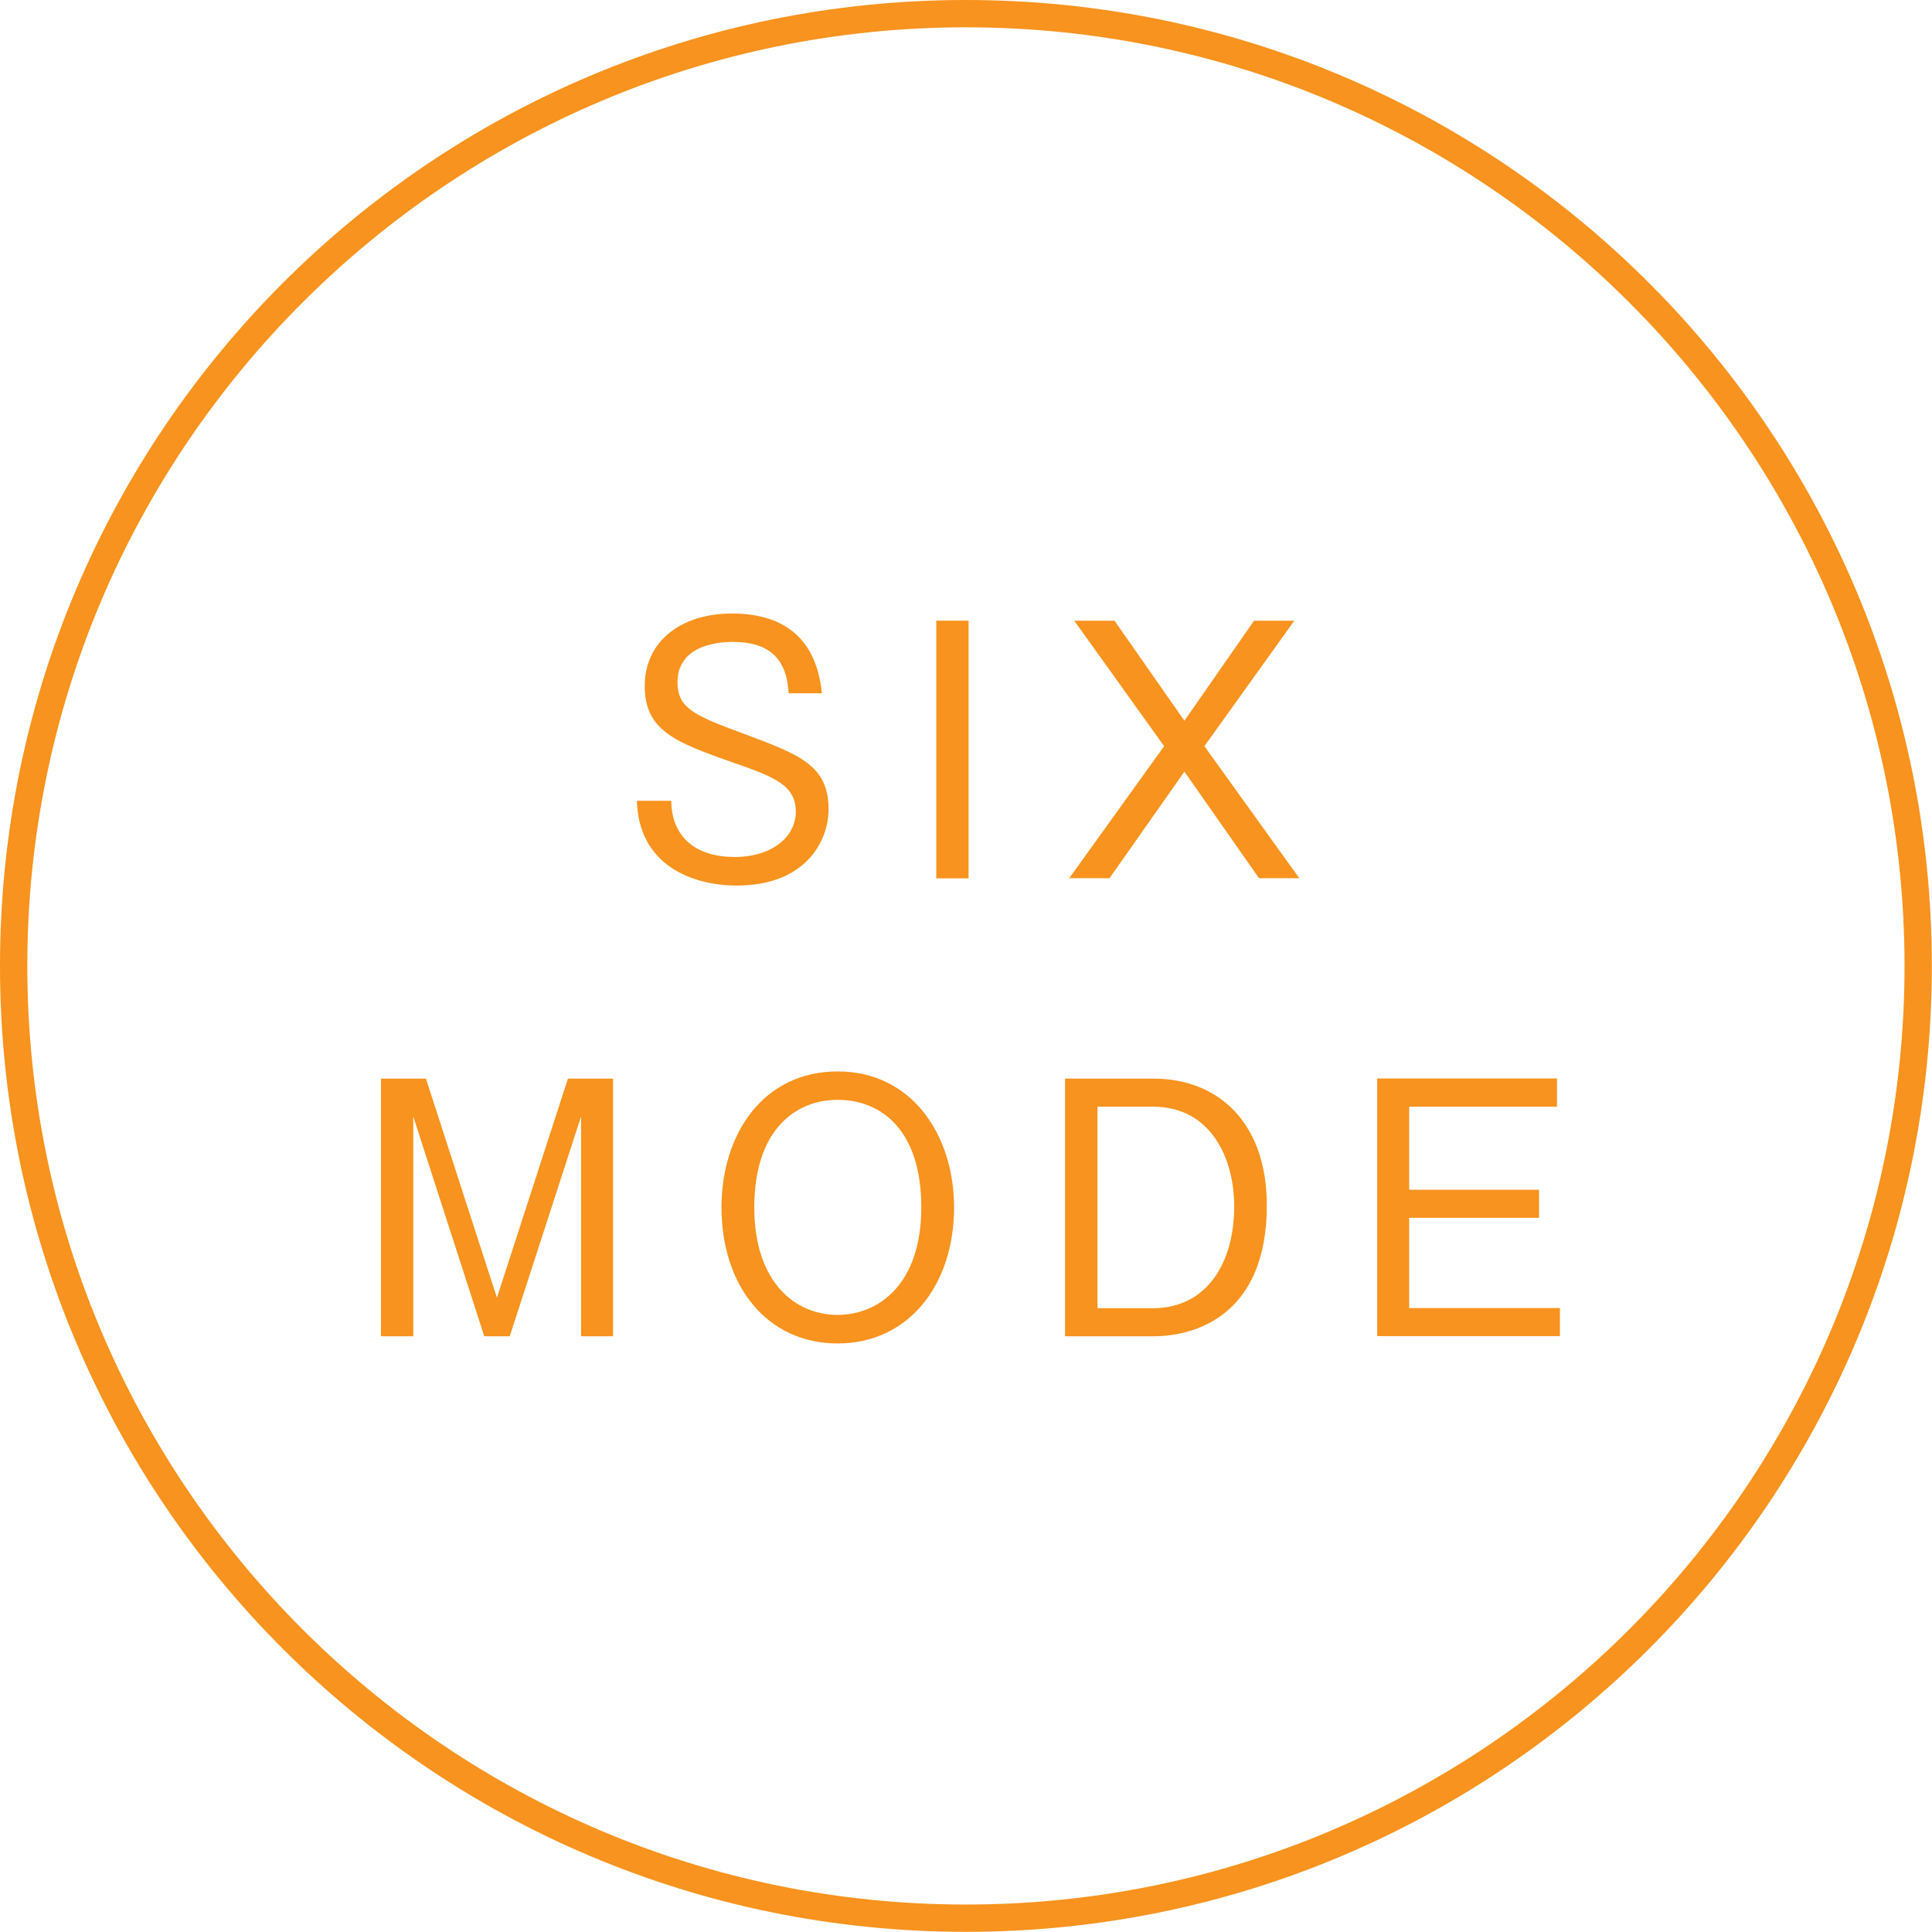 <?xml version="1.0" encoding="UTF-8"?><svg id="_レイヤー_2" xmlns="http://www.w3.org/2000/svg" viewBox="0 0 123.79 123.79"><defs><style>.cls-1{fill:#f7931e;}</style></defs><g id="_レイヤー_1-2"><path class="cls-1" d="m61.89,1.75c33.16,0,60.14,26.98,60.14,60.14s-26.98,60.14-60.14,60.14S1.75,95.06,1.75,61.89,28.73,1.75,61.89,1.75m0-1.75C27.71,0,0,27.71,0,61.89s27.71,61.89,61.89,61.89,61.89-27.71,61.89-61.89S96.08,0,61.89,0h0Z"/><path class="cls-1" d="m50.53,44.42c-.13-2.35-1.36-3.29-3.6-3.29-.42,0-3.52,0-3.52,2.58,0,1.72,1.15,2.16,4.42,3.37,3.35,1.26,5.26,1.95,5.26,4.76,0,2.09-1.51,4.9-5.87,4.9-2.97,0-6.31-1.38-6.41-5.43h2.2c.02,2.37,1.63,3.6,4.06,3.6s3.92-1.32,3.92-2.89c0-1.72-1.38-2.24-4.02-3.16-3.62-1.28-5.66-2.01-5.66-4.9s2.35-4.65,5.59-4.65c2.72,0,5.36,1.07,5.76,5.11h-2.14Z"/><path class="cls-1" d="m62.06,56.28h-2.07v-16.51h2.07v16.51Z"/><path class="cls-1" d="m71.41,39.77l4.48,6.41,4.46-6.41h2.58l-5.76,8.04,6.08,8.46h-2.58l-4.78-6.83-4.8,6.83h-2.58l6.08-8.46-5.76-8.04h2.58Z"/><path class="cls-1" d="m27.29,69.11l4.55,14.04,4.55-14.04h2.89v16.51h-2.05v-14.08l-4.57,14.08h-1.63l-4.55-14.08v14.08h-2.07v-16.51h2.89Z"/><path class="cls-1" d="m61.13,77.36c0,5.01-2.95,8.72-7.46,8.72s-7.44-3.67-7.44-8.72c0-4.73,2.7-8.71,7.44-8.71s7.46,4.06,7.46,8.71Zm-12.8,0c0,4.78,2.6,6.89,5.34,6.89,2.54,0,5.36-1.87,5.36-6.89s-2.62-6.89-5.36-6.89-5.34,1.97-5.34,6.89Z"/><path class="cls-1" d="m73.9,69.11c4.11,0,7.27,2.77,7.27,8.13,0,6.83-4.34,8.38-7.27,8.38h-5.66v-16.51h5.66Zm-3.58,1.8v12.91h3.56c3.42,0,5.2-2.87,5.2-6.52,0-3.08-1.49-6.39-5.2-6.39h-3.56Z"/><path class="cls-1" d="m99.76,69.11v1.8h-9.47v5.32h8.32v1.8h-8.32v5.78h9.66v1.8h-11.71v-16.51h11.52Z"/></g></svg>